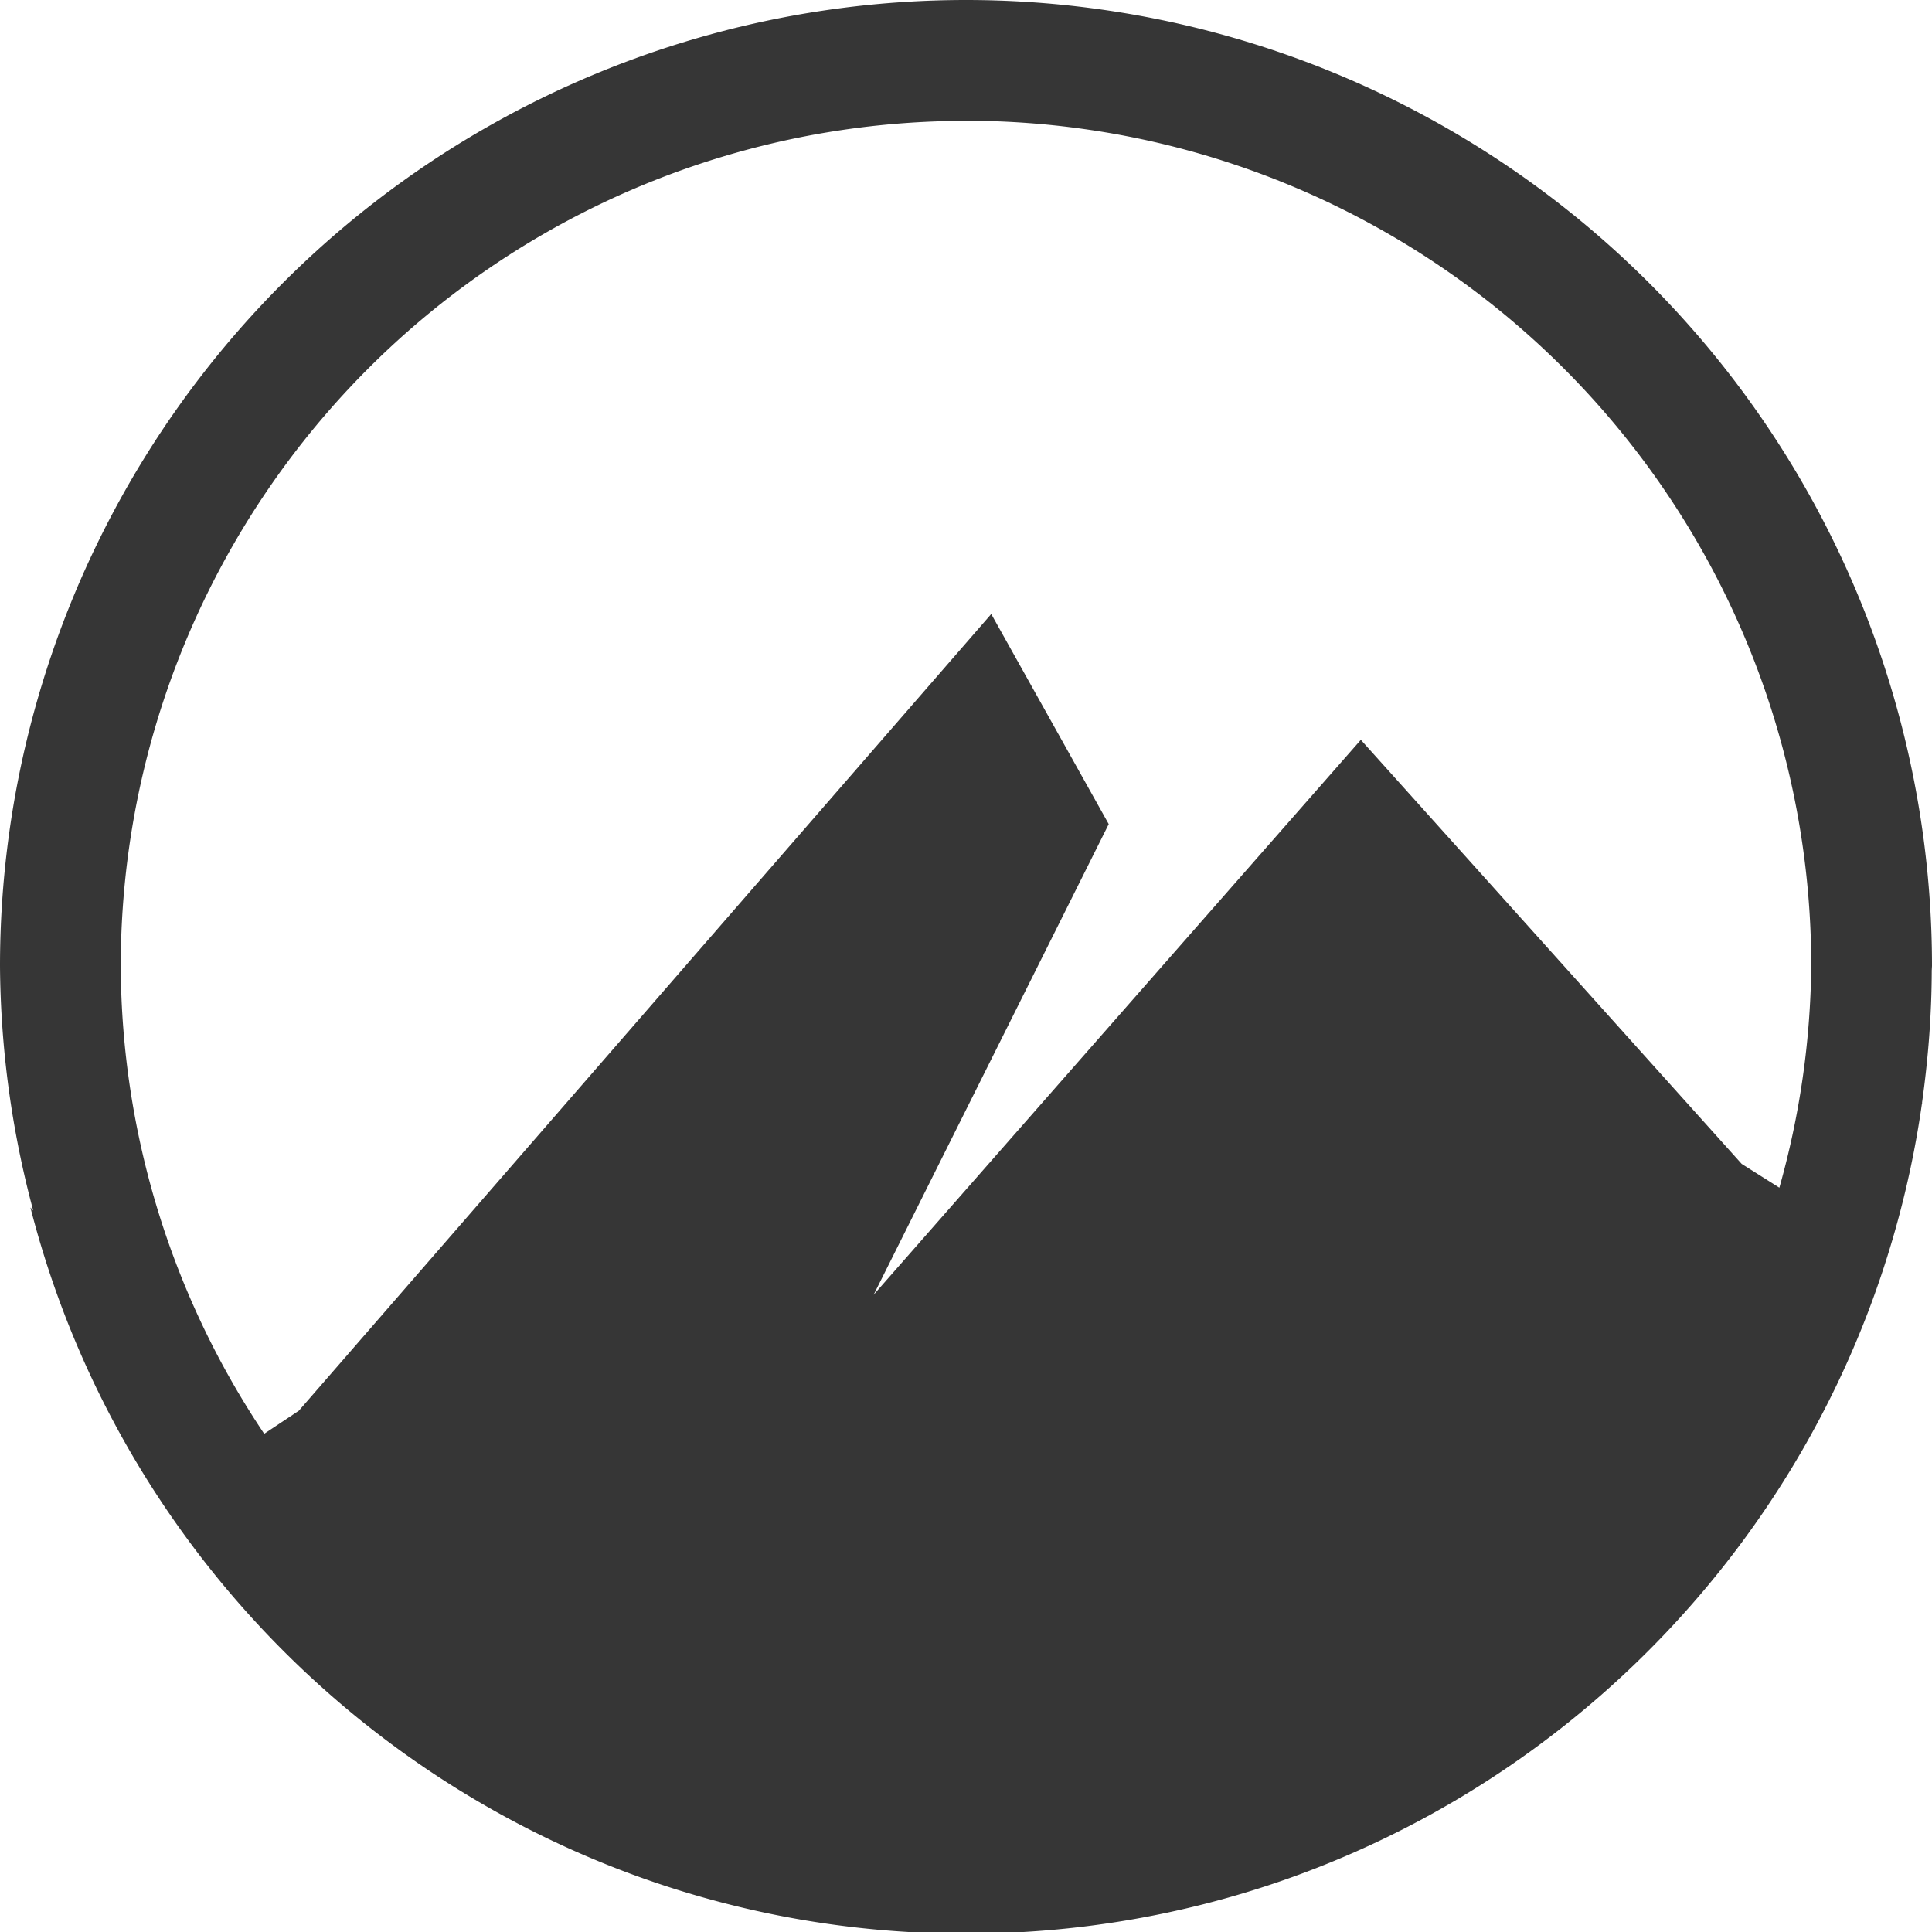 <svg width="16" height="16" version="1.1" xmlns="http://www.w3.org/2000/svg">
 <path id="XMLID_9_" d="m8 0a8 8 0 0 0-8 8 8 8 0 0 0 0.275 2.025l-0.023-0.025c0.884 3.459 4.018 6.014 7.748 6.014 3.638 0 6.706-2.432 7.676-5.76 0.105-0.36 0.186-0.73 0.24-1.109 2.83e-4 -0.002 0.002-0.004 0.002-0.006a8 8 0 0 0 0-0.01c0.05-0.357 0.079-0.721 0.08-1.092a8 8 0 0 0 0.002-0.037 8 8 0 0 0-8-8zm0 1a7 7 0 0 1 7 7 7 7 0 0 1-0.264 1.836l-0.312-0.197-3.154-3.512-4.035 4.596 1.947-3.898-0.973-1.74-5.734 6.598-0.287 0.191a7 7 0 0 1-1.188-3.873 7 7 0 0 1 7-7z" fill="#363636" stroke-width=".696"/>
</svg>
